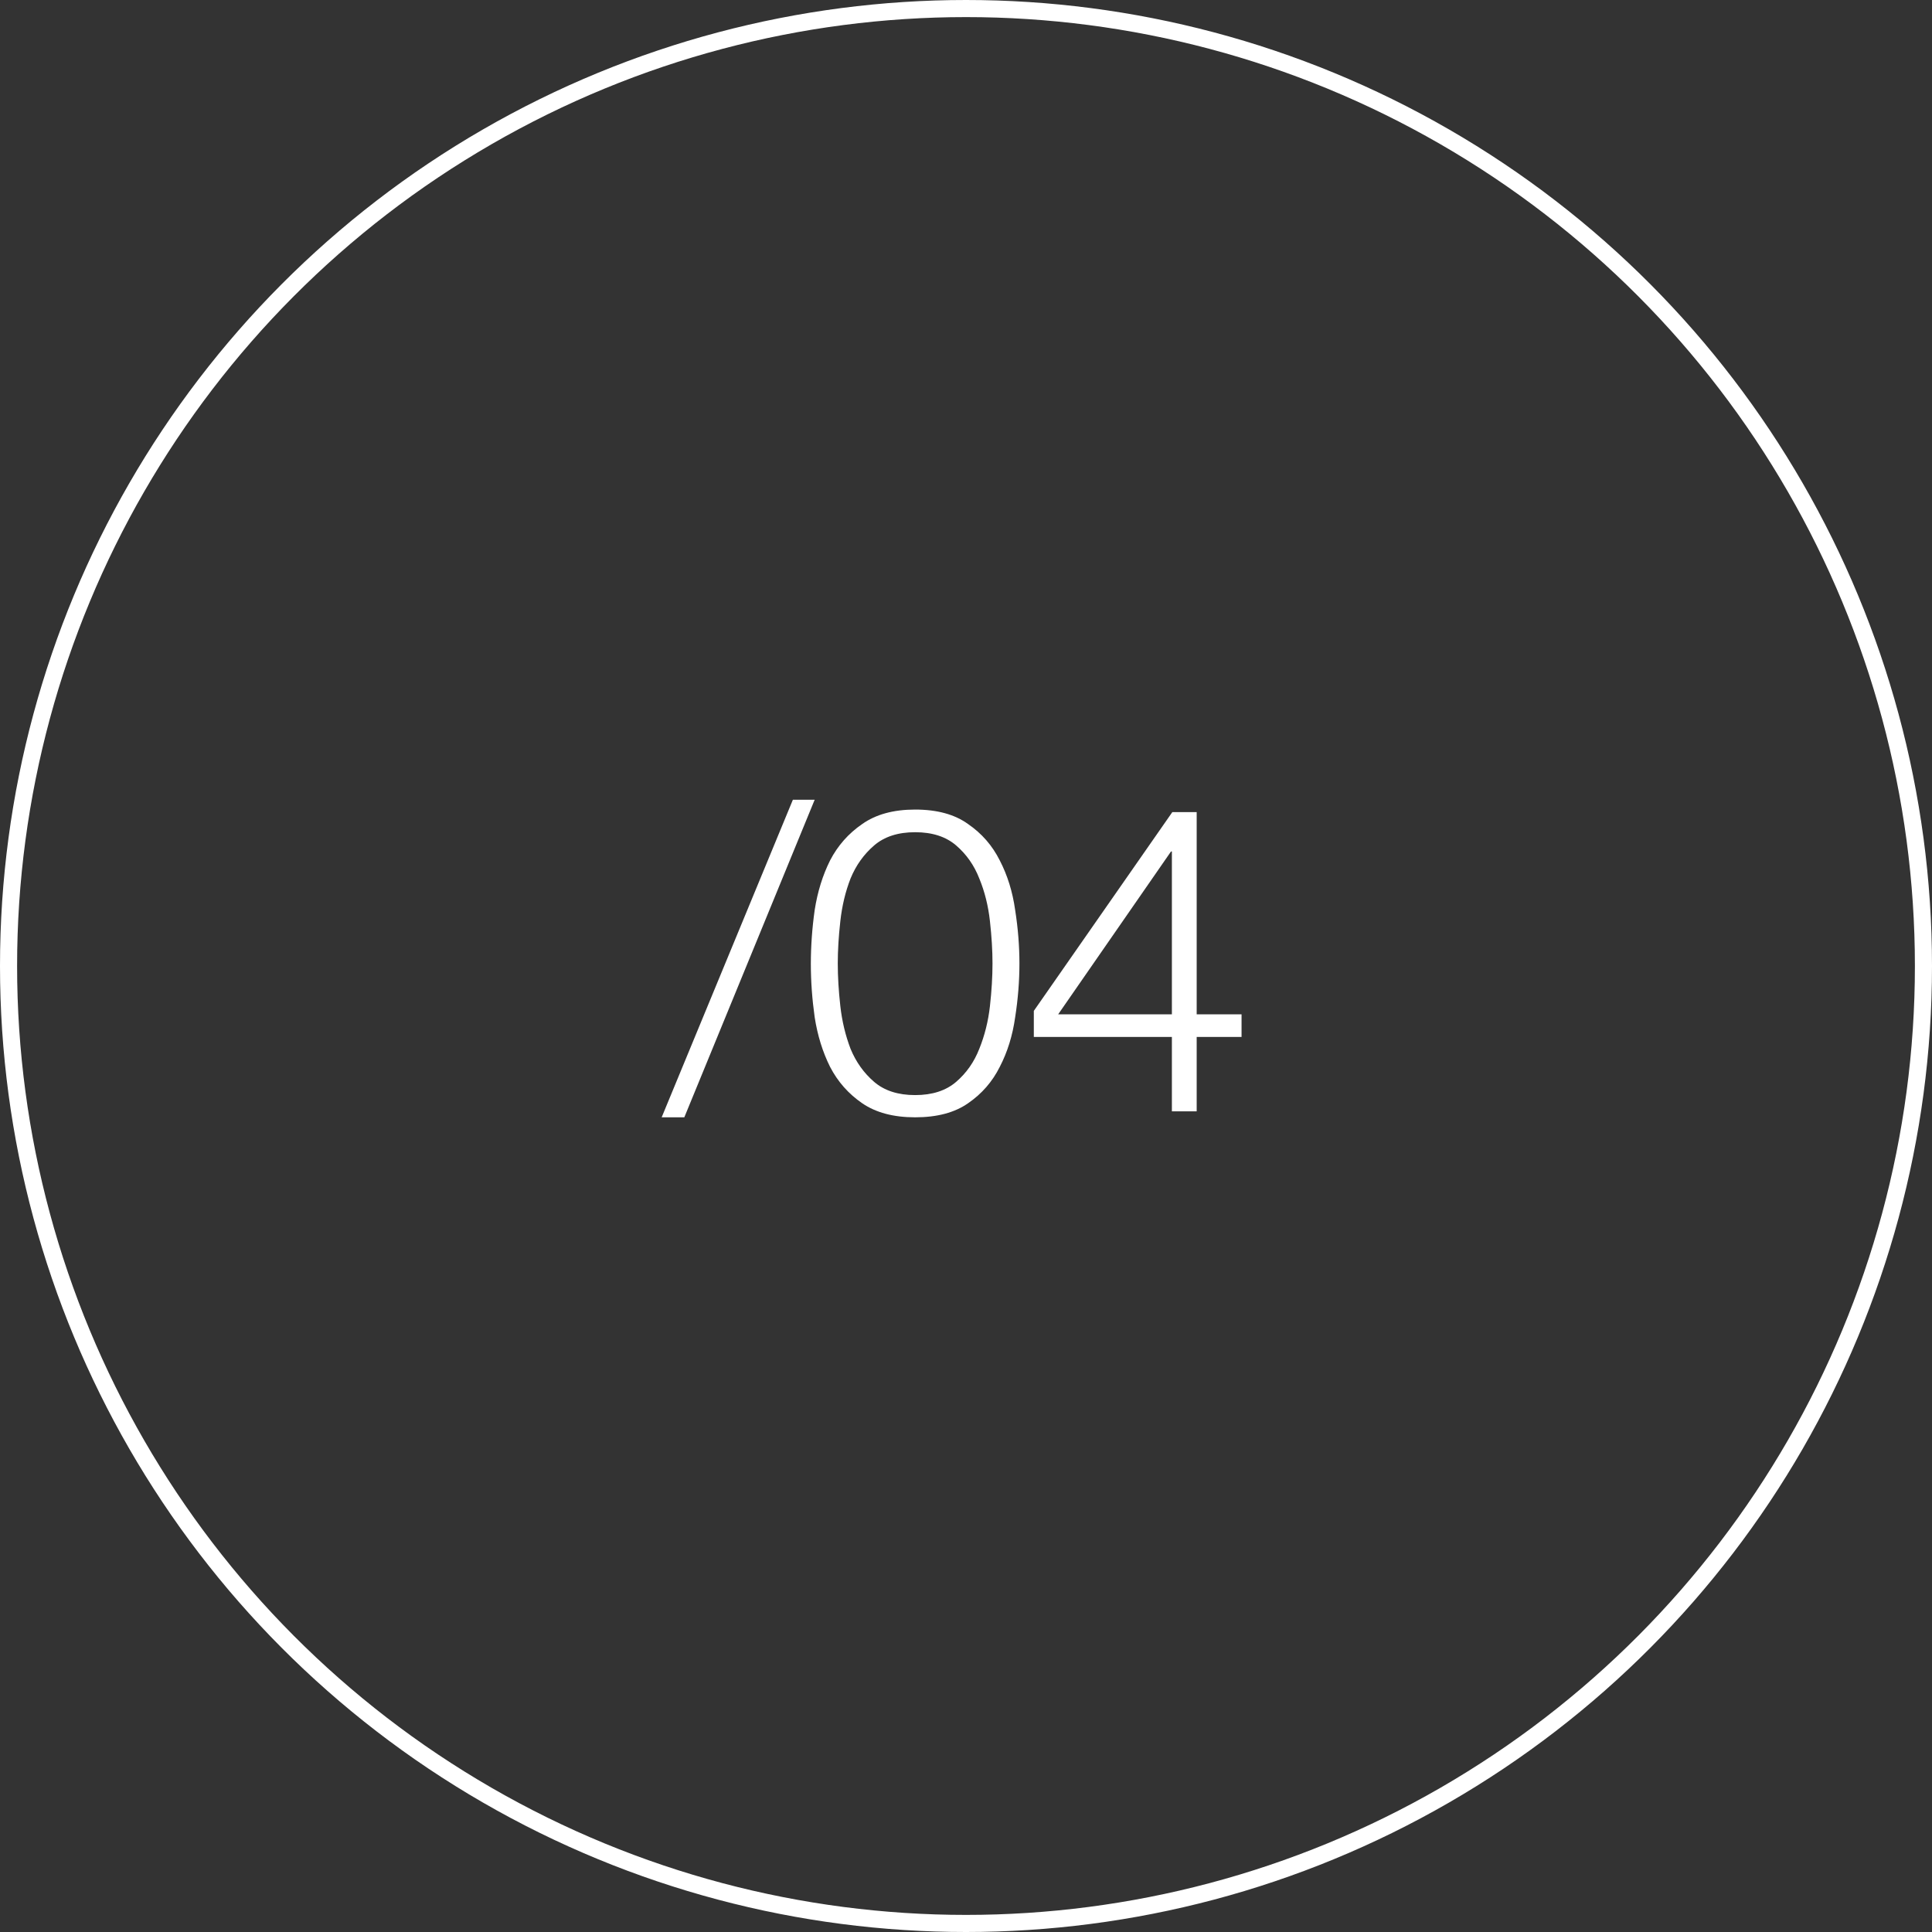 <?xml version="1.0" encoding="UTF-8"?>
<svg xmlns="http://www.w3.org/2000/svg" width="113" height="113" viewBox="0 0 113 113" fill="none">
  <rect x="0" y="0" width="113" height="113" fill="#333333" stroke="none"/>
  <path d="M38.7 65.35L46.375 46.775H47.65L40.025 65.35H38.7ZM53.525 47.35C54.809 47.35 55.842 47.633 56.625 48.2C57.425 48.75 58.042 49.458 58.475 50.325C58.925 51.192 59.225 52.158 59.375 53.225C59.542 54.292 59.625 55.333 59.625 56.35C59.625 57.383 59.542 58.433 59.375 59.5C59.225 60.567 58.925 61.533 58.475 62.4C58.042 63.267 57.425 63.975 56.625 64.525C55.842 65.075 54.809 65.35 53.525 65.35C52.258 65.35 51.225 65.075 50.425 64.525C49.625 63.975 49 63.267 48.55 62.4C48.117 61.533 47.817 60.567 47.65 59.5C47.5 58.433 47.425 57.392 47.425 56.375C47.425 55.342 47.5 54.292 47.65 53.225C47.817 52.158 48.117 51.192 48.55 50.325C49 49.458 49.625 48.75 50.425 48.2C51.225 47.633 52.258 47.35 53.525 47.35ZM53.525 48.675C52.525 48.675 51.725 48.933 51.125 49.45C50.525 49.967 50.067 50.608 49.75 51.375C49.45 52.142 49.25 52.975 49.15 53.875C49.05 54.775 49 55.6 49 56.35C49 57.117 49.05 57.95 49.15 58.85C49.25 59.733 49.45 60.567 49.75 61.35C50.067 62.117 50.525 62.758 51.125 63.275C51.725 63.792 52.525 64.05 53.525 64.05C54.525 64.05 55.325 63.792 55.925 63.275C56.525 62.758 56.975 62.117 57.275 61.35C57.592 60.567 57.8 59.733 57.9 58.85C58 57.95 58.05 57.117 58.05 56.35C58.05 55.6 58 54.775 57.9 53.875C57.8 52.975 57.592 52.142 57.275 51.375C56.975 50.608 56.525 49.967 55.925 49.45C55.325 48.933 54.525 48.675 53.525 48.675ZM68.542 59.325V49.8H68.492L61.892 59.325H68.542ZM60.467 59.125L68.567 47.5H69.992V59.325H72.617V60.65H69.992V65H68.542V60.65H60.467V59.125Z" fill="white"></path>
  <circle cx="56.5" cy="56.5" r="56" stroke="white"></circle>
</svg>
